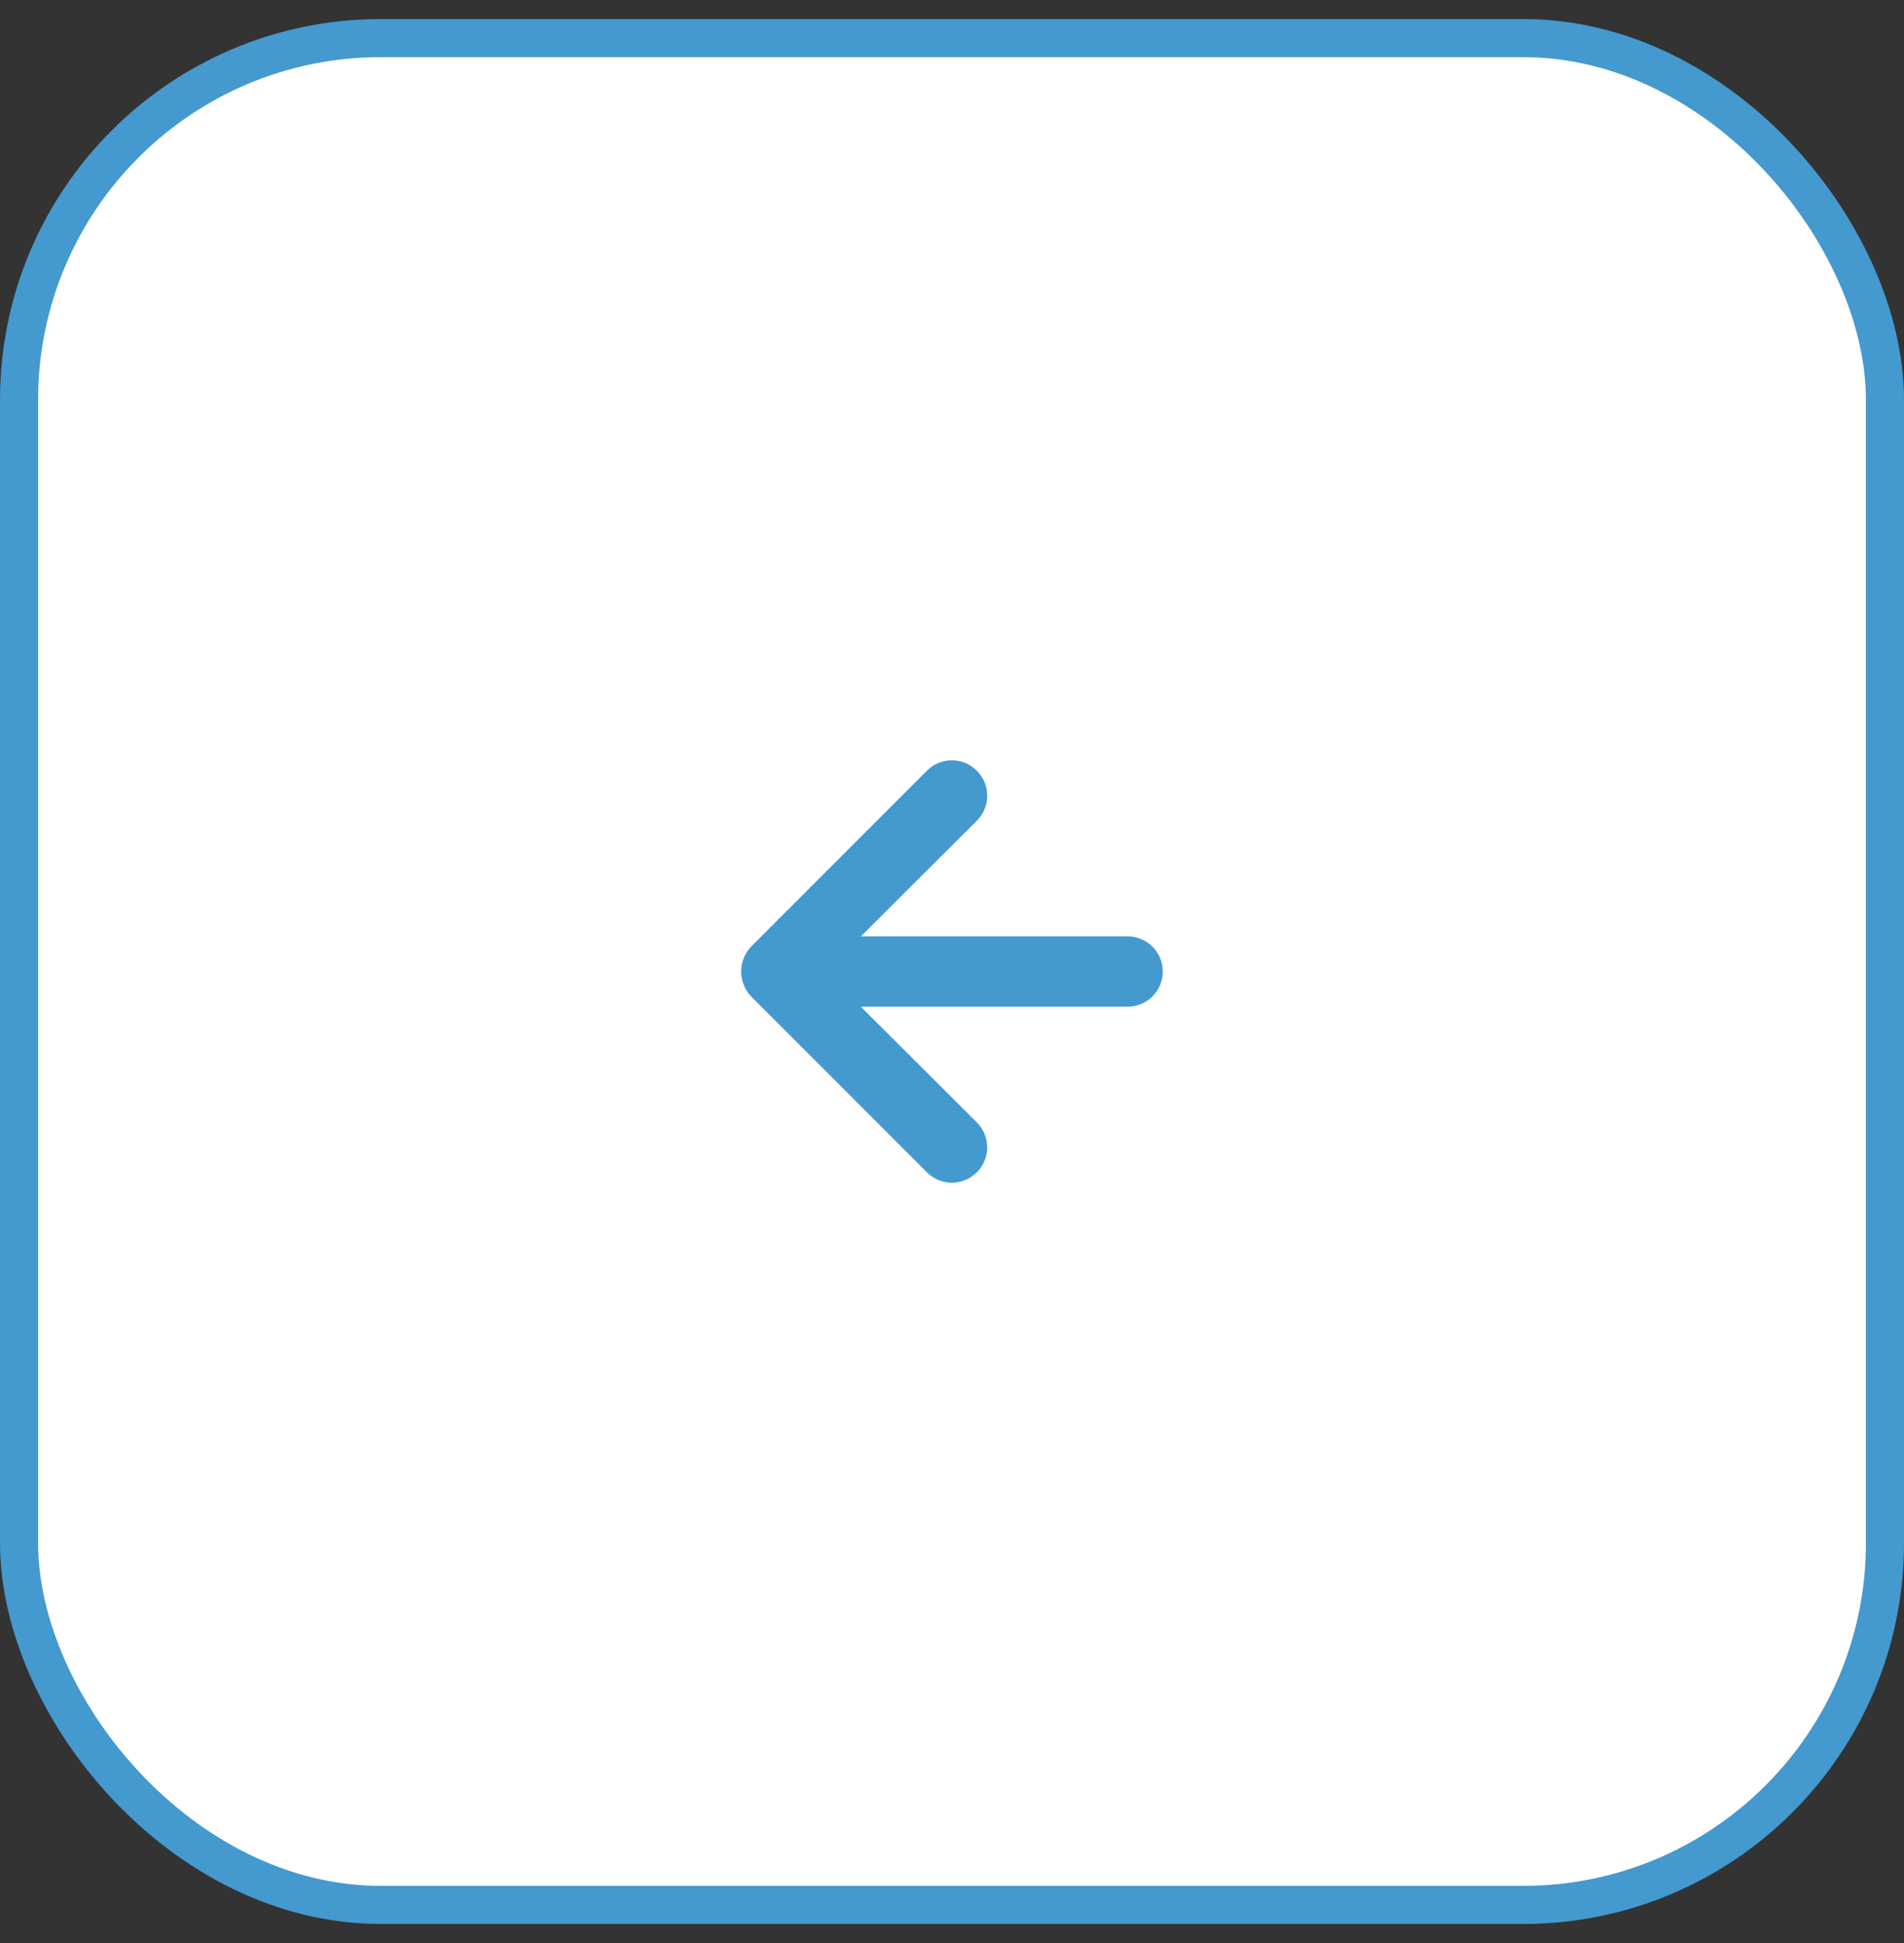 <svg width="50" height="51" viewBox="0 0 50 51" fill="none" xmlns="http://www.w3.org/2000/svg">
<rect x="0" y="0" width="50" height="51" fill="#333333" stroke="none"/>
<rect x="49.5" y="50" width="49" height="49" rx="9.5" transform="rotate(-180 49.5 50)" fill="white"/>
<rect x="49.5" y="50" width="49" height="49" rx="9.5" transform="rotate(-180 49.5 50)" stroke="#4499CF"/>
<path d="M24.341 20.23L19.726 24.845C19.642 24.933 19.576 25.037 19.532 25.15C19.44 25.375 19.44 25.627 19.532 25.852C19.576 25.965 19.642 26.068 19.726 26.156L24.341 30.771C24.427 30.858 24.53 30.926 24.642 30.972C24.755 31.019 24.875 31.043 24.997 31.043C25.243 31.043 25.478 30.945 25.652 30.771C25.826 30.598 25.924 30.362 25.924 30.116C25.924 29.87 25.826 29.634 25.652 29.461L22.606 26.424L29.612 26.424C29.857 26.424 30.092 26.327 30.265 26.153C30.438 25.98 30.535 25.745 30.535 25.501C30.535 25.256 30.438 25.021 30.265 24.848C30.092 24.675 29.857 24.578 29.612 24.578L22.606 24.578L25.652 21.541C25.739 21.455 25.807 21.353 25.854 21.24C25.901 21.128 25.925 21.007 25.925 20.885C25.925 20.764 25.901 20.643 25.854 20.53C25.807 20.418 25.739 20.316 25.652 20.23C25.566 20.143 25.464 20.075 25.352 20.028C25.239 19.981 25.119 19.957 24.997 19.957C24.875 19.957 24.754 19.981 24.642 20.028C24.529 20.075 24.427 20.143 24.341 20.23Z" fill="#4499CF"/>
</svg>
